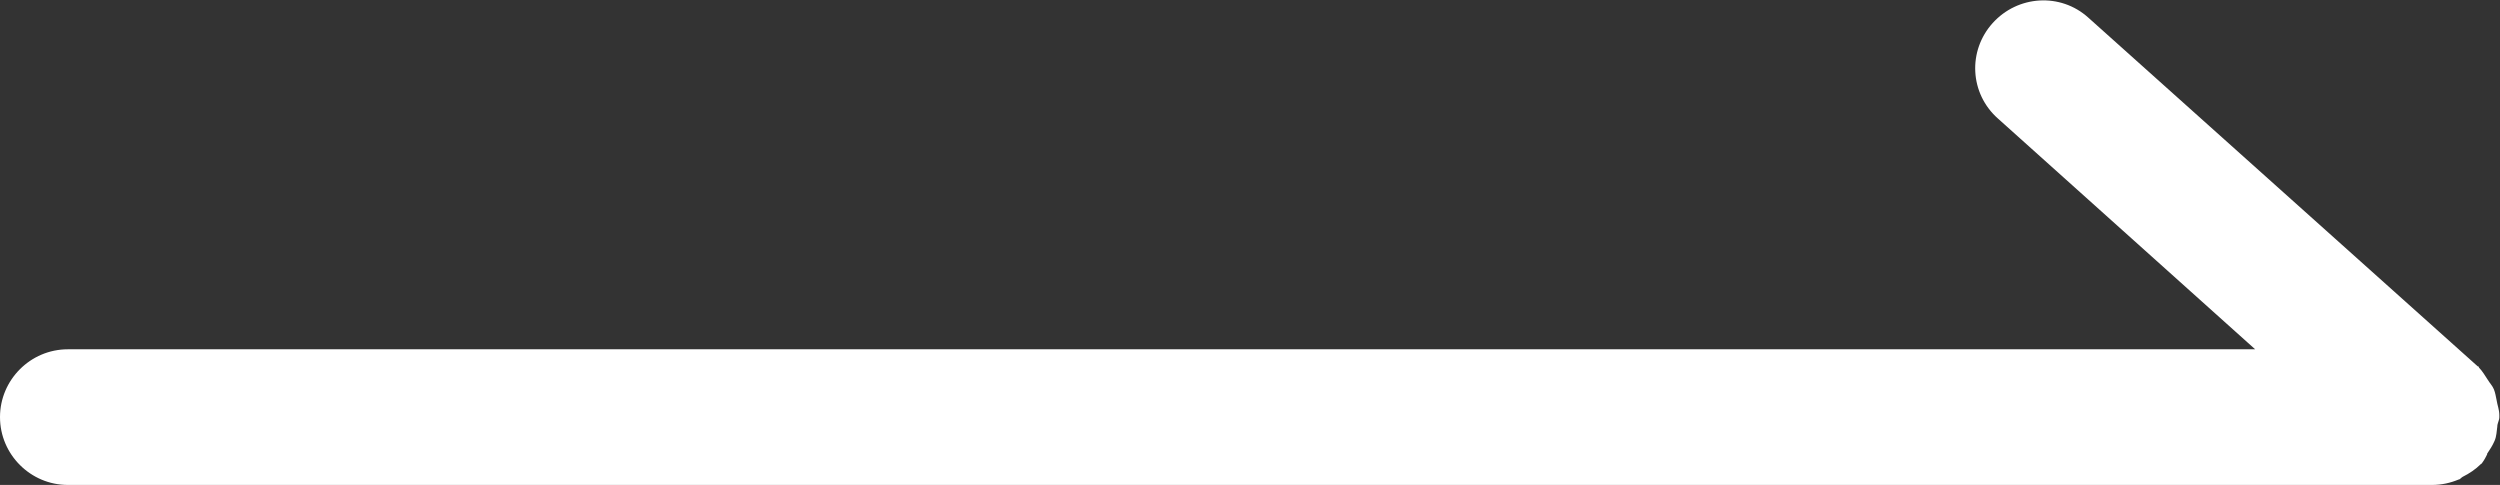 <?xml version="1.0" encoding="UTF-8"?><svg id="_レイヤー_2" xmlns="http://www.w3.org/2000/svg" viewBox="0 0 36.86 7.15"><rect x="0" y="0" width="36.86" height="7.15" fill="#333333" stroke="none"/><defs><style>.cls-1{fill:#fff;}</style></defs><g id="_レイヤー_1-2"><path class="cls-1" d="M36.67,6.69c.04-.06.08-.12.11-.19.03-.07.03-.14.04-.21,0-.05.03-.09.03-.14,0,0,0-.02,0-.03,0-.08-.03-.15-.04-.22-.01-.05-.02-.11-.04-.16-.02-.05-.06-.09-.09-.14-.04-.06-.08-.13-.13-.18,0,0,0-.02-.02-.02L30.79.26c-.41-.37-1.04-.33-1.41.08-.37.41-.34,1.04.08,1.41l3.79,3.4H1c-.55,0-1,.45-1,1s.45,1,1,1h34.86c.14,0,.27-.03.39-.08.02,0,.04-.03.06-.04.1-.05.19-.11.27-.19,0,0,.01,0,.02-.02.03-.04.05-.08.07-.12Z"/></g></svg>
